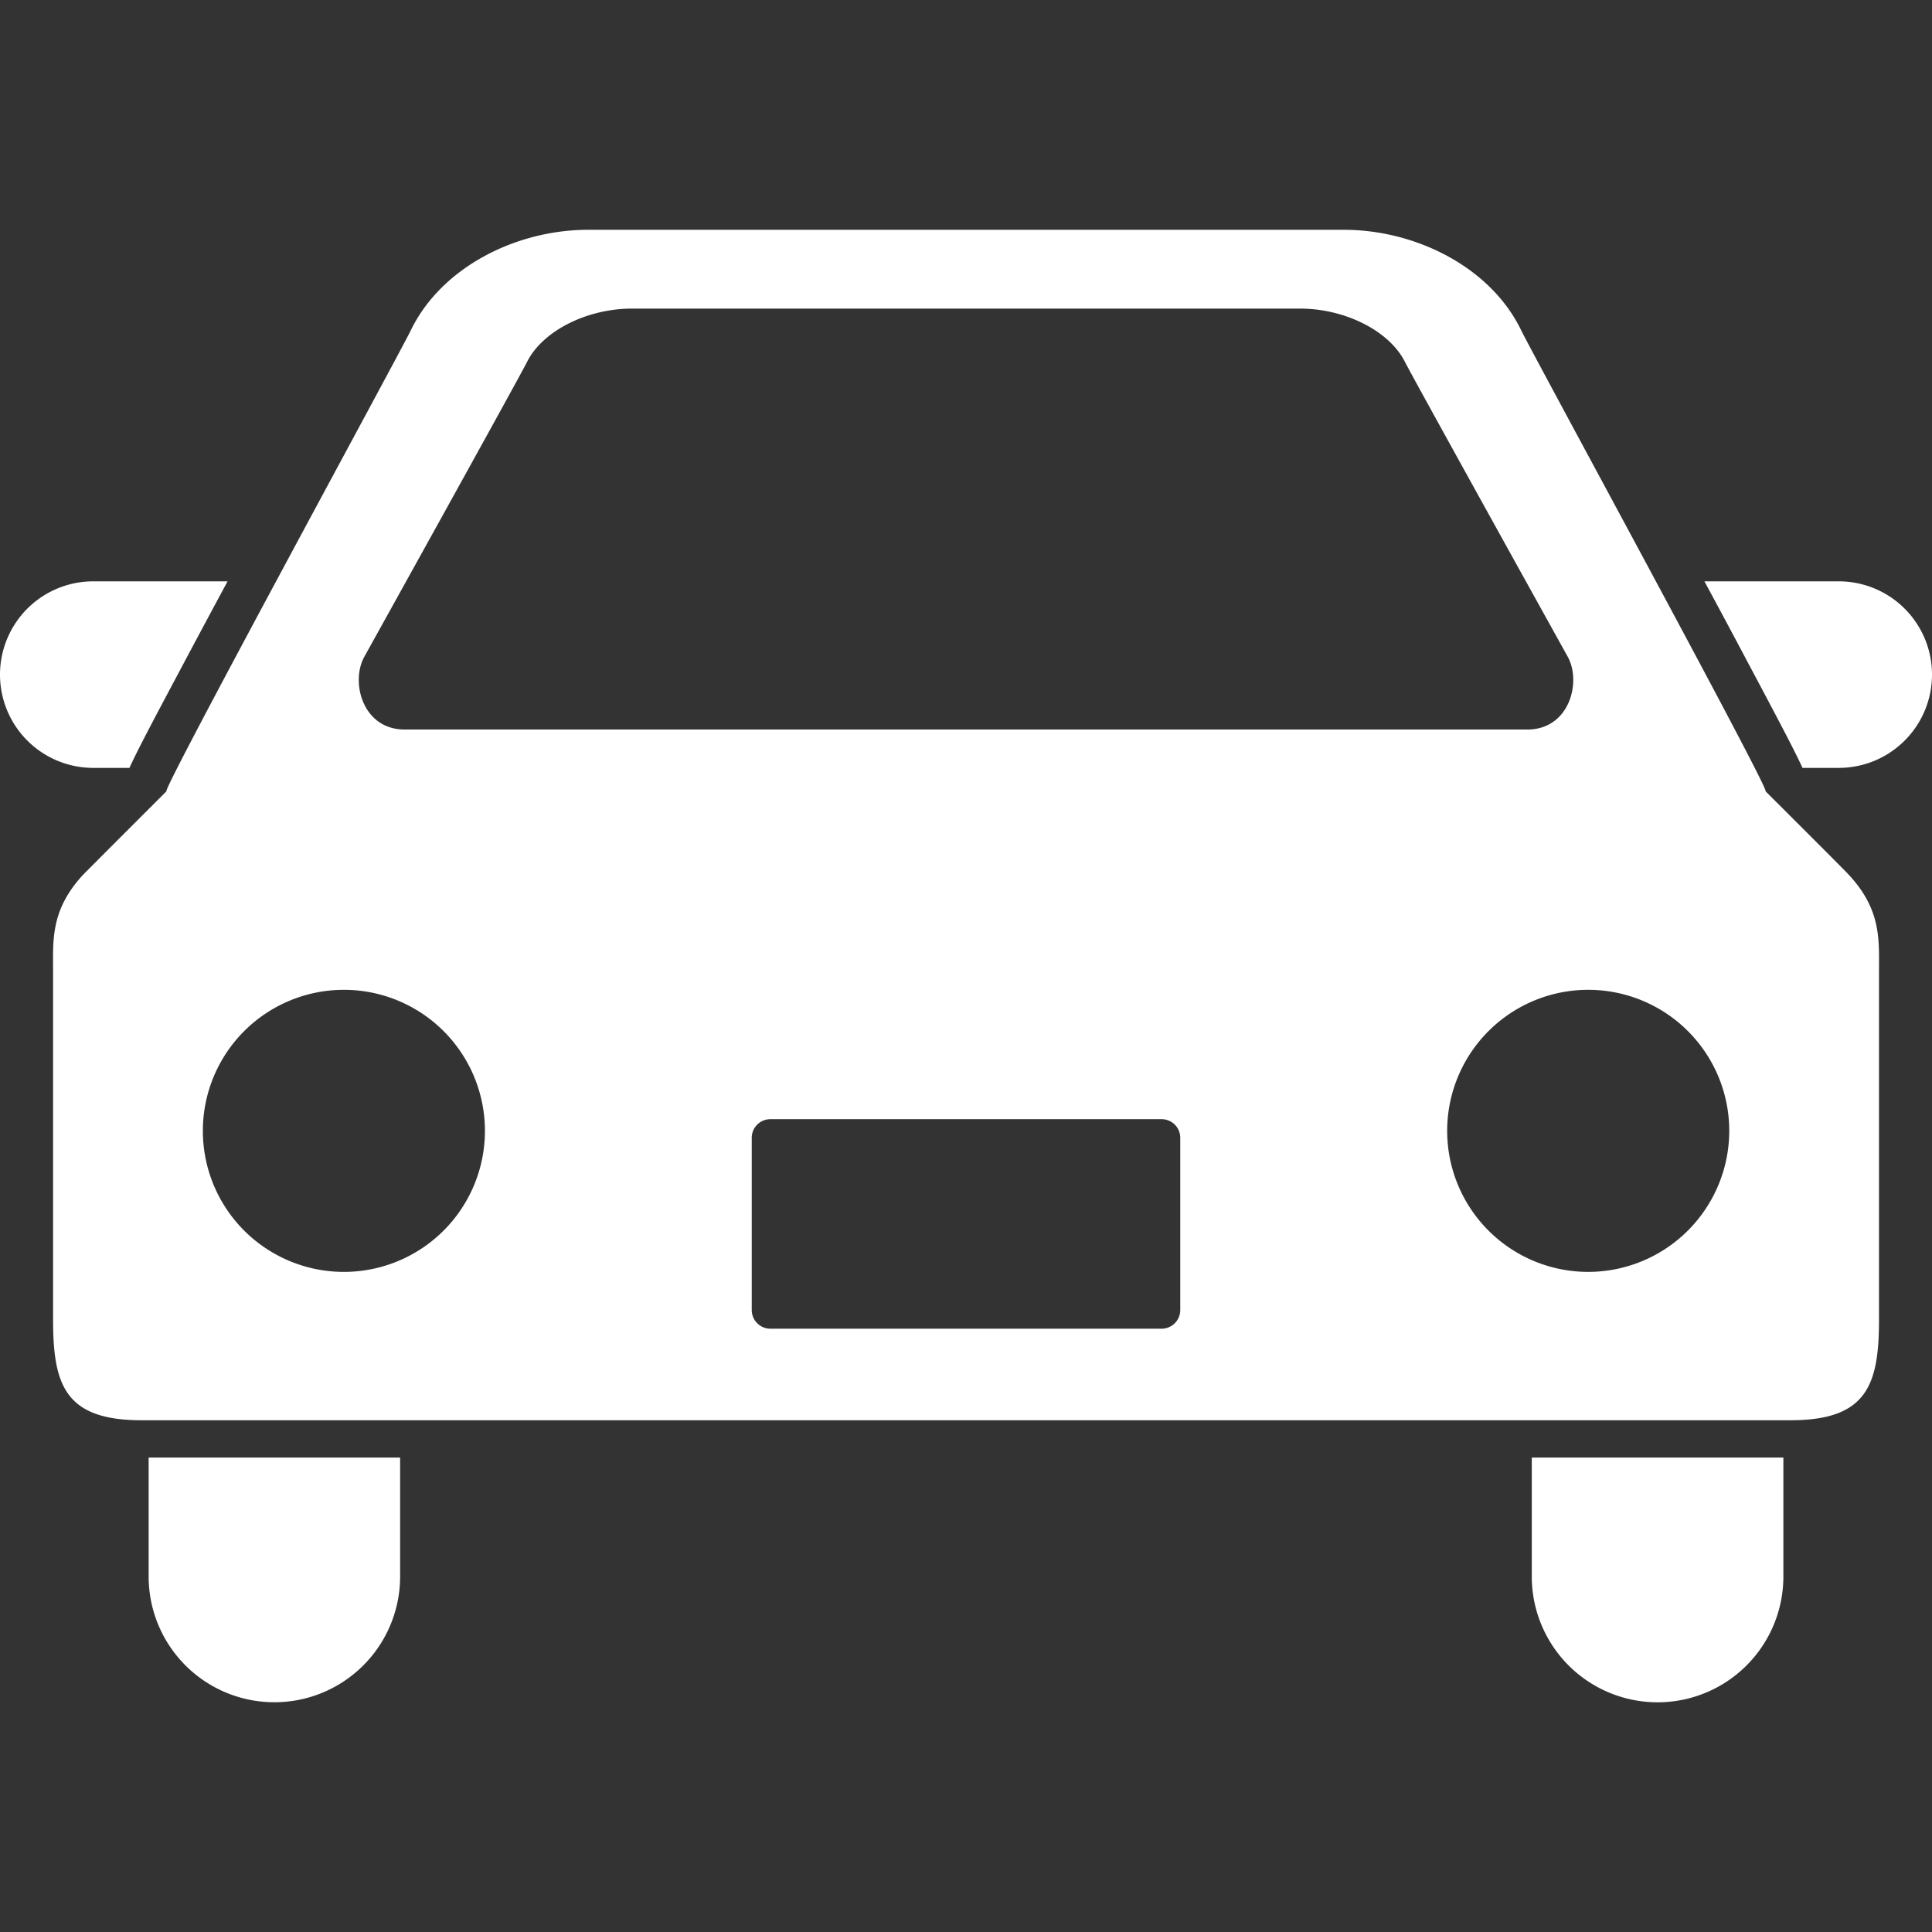 <svg xmlns="http://www.w3.org/2000/svg" xmlns:xlink="http://www.w3.org/1999/xlink" width="100" height="100" viewBox="0 0 100 100">
  <rect x="0" y="0" width="100" height="100" fill="#333333" stroke="none"/>
  <defs>
    <clipPath id="clip-path">
      <rect id="長方形_25235" data-name="長方形 25235" width="100" height="100" transform="translate(-1411 8384)" fill="#fff"/>
    </clipPath>
  </defs>
  <g id="in_store_icon01" transform="translate(1411 -8384)" clip-path="url(#clip-path)">
    <g id="乗用車のアイコン素材1" transform="translate(-1411 8384)">
      <path id="パス_774" data-name="パス 774" d="M6.7,39.746c.449-.983,1.309-2.6,2.817-5.432.693-1.306,1.468-2.747,2.261-4.224H4.828a4.828,4.828,0,0,0,0,9.656Z" fill="#fff"/>
      <path id="パス_775" data-name="パス 775" d="M95.172,30.09H88.22c.8,1.477,1.569,2.918,2.261,4.224,1.508,2.835,2.365,4.449,2.817,5.432h1.874a4.828,4.828,0,0,0,0-9.656Z" fill="#fff"/>
      <path id="パス_776" data-name="パス 776" d="M7.694,81.6a6.508,6.508,0,1,0,13.016,0V75.442H7.694Z" fill="#fff"/>
      <path id="パス_777" data-name="パス 777" d="M79.285,81.6a6.511,6.511,0,0,0,13.022,0V75.442H79.285Z" fill="#fff"/>
      <path id="パス_778" data-name="パス 778" d="M91.382,40.955c.33.1-12.048-22.62-12.64-23.846-1.562-3.253-5.426-5.215-9.192-5.215h-39.1c-3.769,0-7.623,1.962-9.192,5.215C20.663,18.335,8.291,41.052,8.618,40.955c0,0-4,3.995-4.309,4.315-1.685,1.81-1.562,3.375-1.562,4.944V68.293c0,3.372.6,5.219,4.578,5.219H92.676c3.976,0,4.581-1.846,4.581-5.219V50.214c0-1.569.119-3.134-1.572-4.944C95.392,44.949,91.382,40.955,91.382,40.955ZM18.86,33.988s7.95-14.319,8.42-15.256c.8-1.6,3.091-2.759,5.432-2.759H67.288c2.344,0,4.629,1.16,5.432,2.759.473.937,8.423,15.256,8.423,15.256.732,1.318.086,3.772-2.084,3.772H20.941C18.771,37.759,18.128,35.306,18.86,33.988ZM17.8,65.833a7.3,7.3,0,1,1,7.3-7.3A7.3,7.3,0,0,1,17.8,65.833ZM61.09,67.807a.967.967,0,0,1-.964.967H39.877a.968.968,0,0,1-.967-.967v-8.92a.964.964,0,0,1,.967-.958H60.126a.963.963,0,0,1,.964.958v8.92ZM82.2,65.833a7.3,7.3,0,1,1,7.306-7.3A7.307,7.307,0,0,1,82.2,65.833Z" fill="#fff"/>
    </g>
  </g>
</svg>

